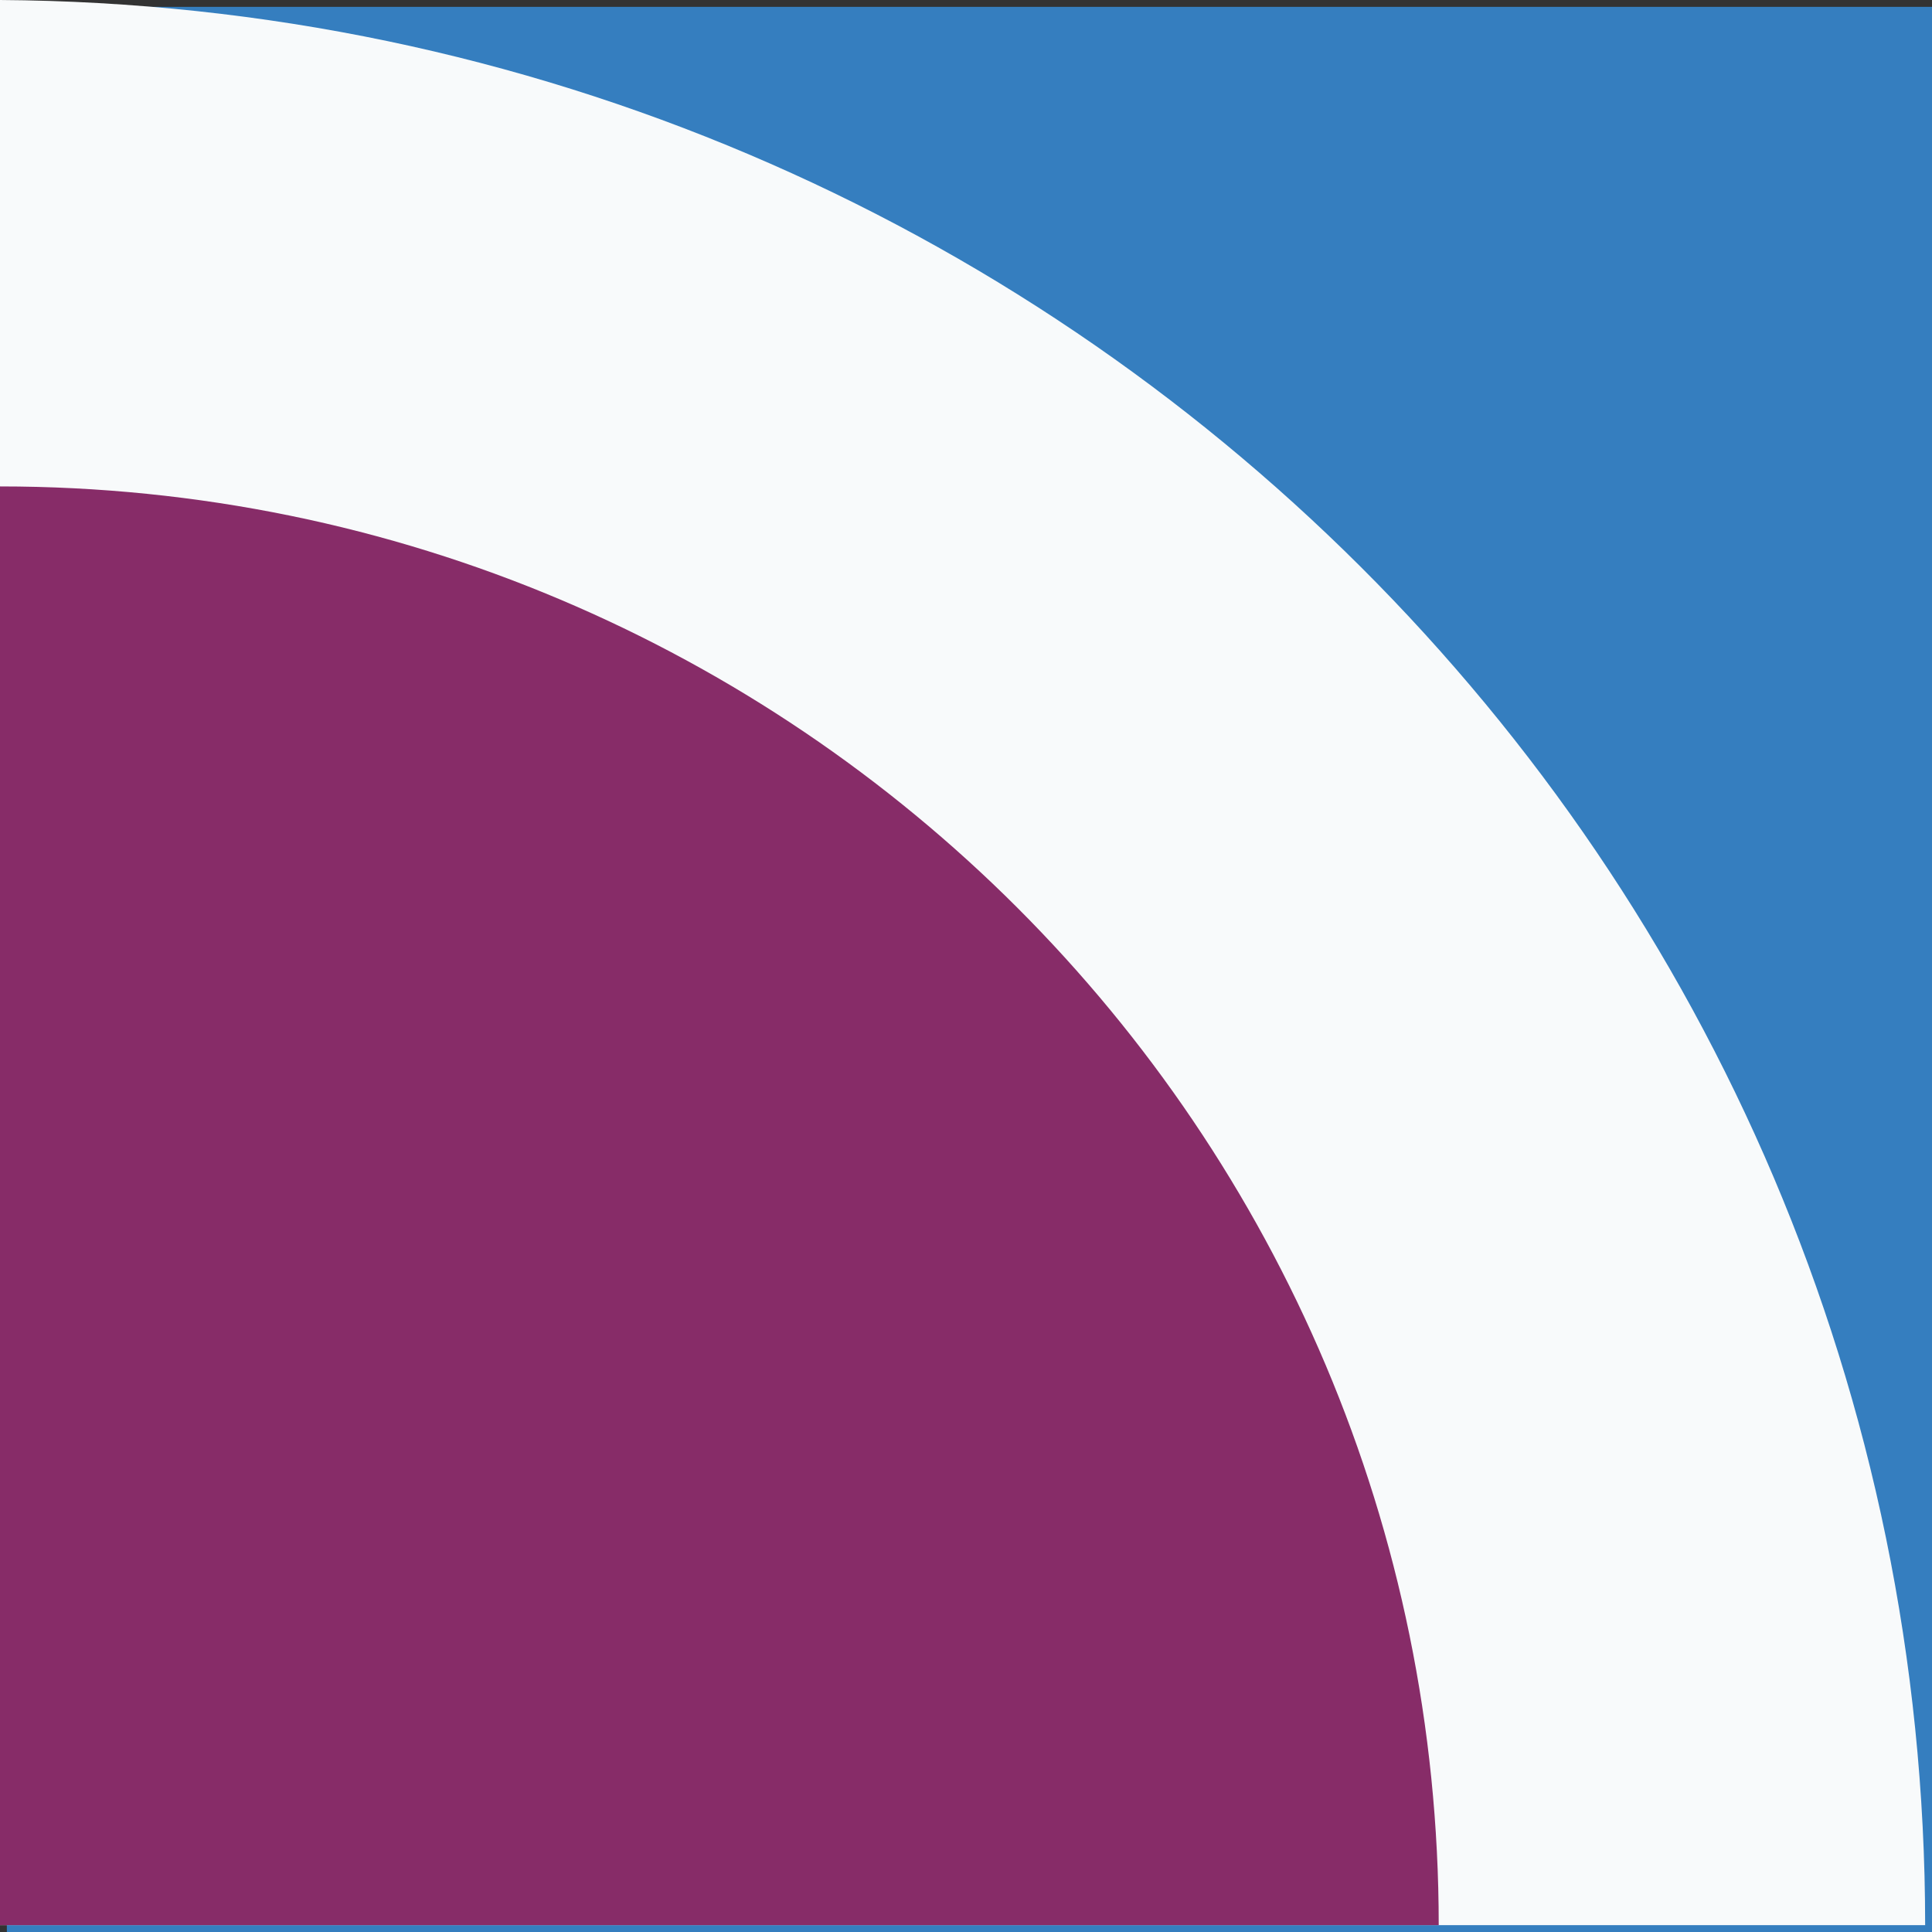 <svg xmlns="http://www.w3.org/2000/svg" viewBox="0 0 28.2 28.2"><rect x="0" y="0" width="28.2" height="28.2" fill="#333333" stroke="none"/><path fill="#357ebf" d="M.1.1h28.1v28.1H.1z"/><path fill="#f8fafb" d="M28.1 28.1H0V0c15.5.1 28.1 12.6 28.1 28.1z"/><path fill="#872c68" d="M21 28.1H0v-21c11.6 0 21 9.4 21 21z"/></svg>